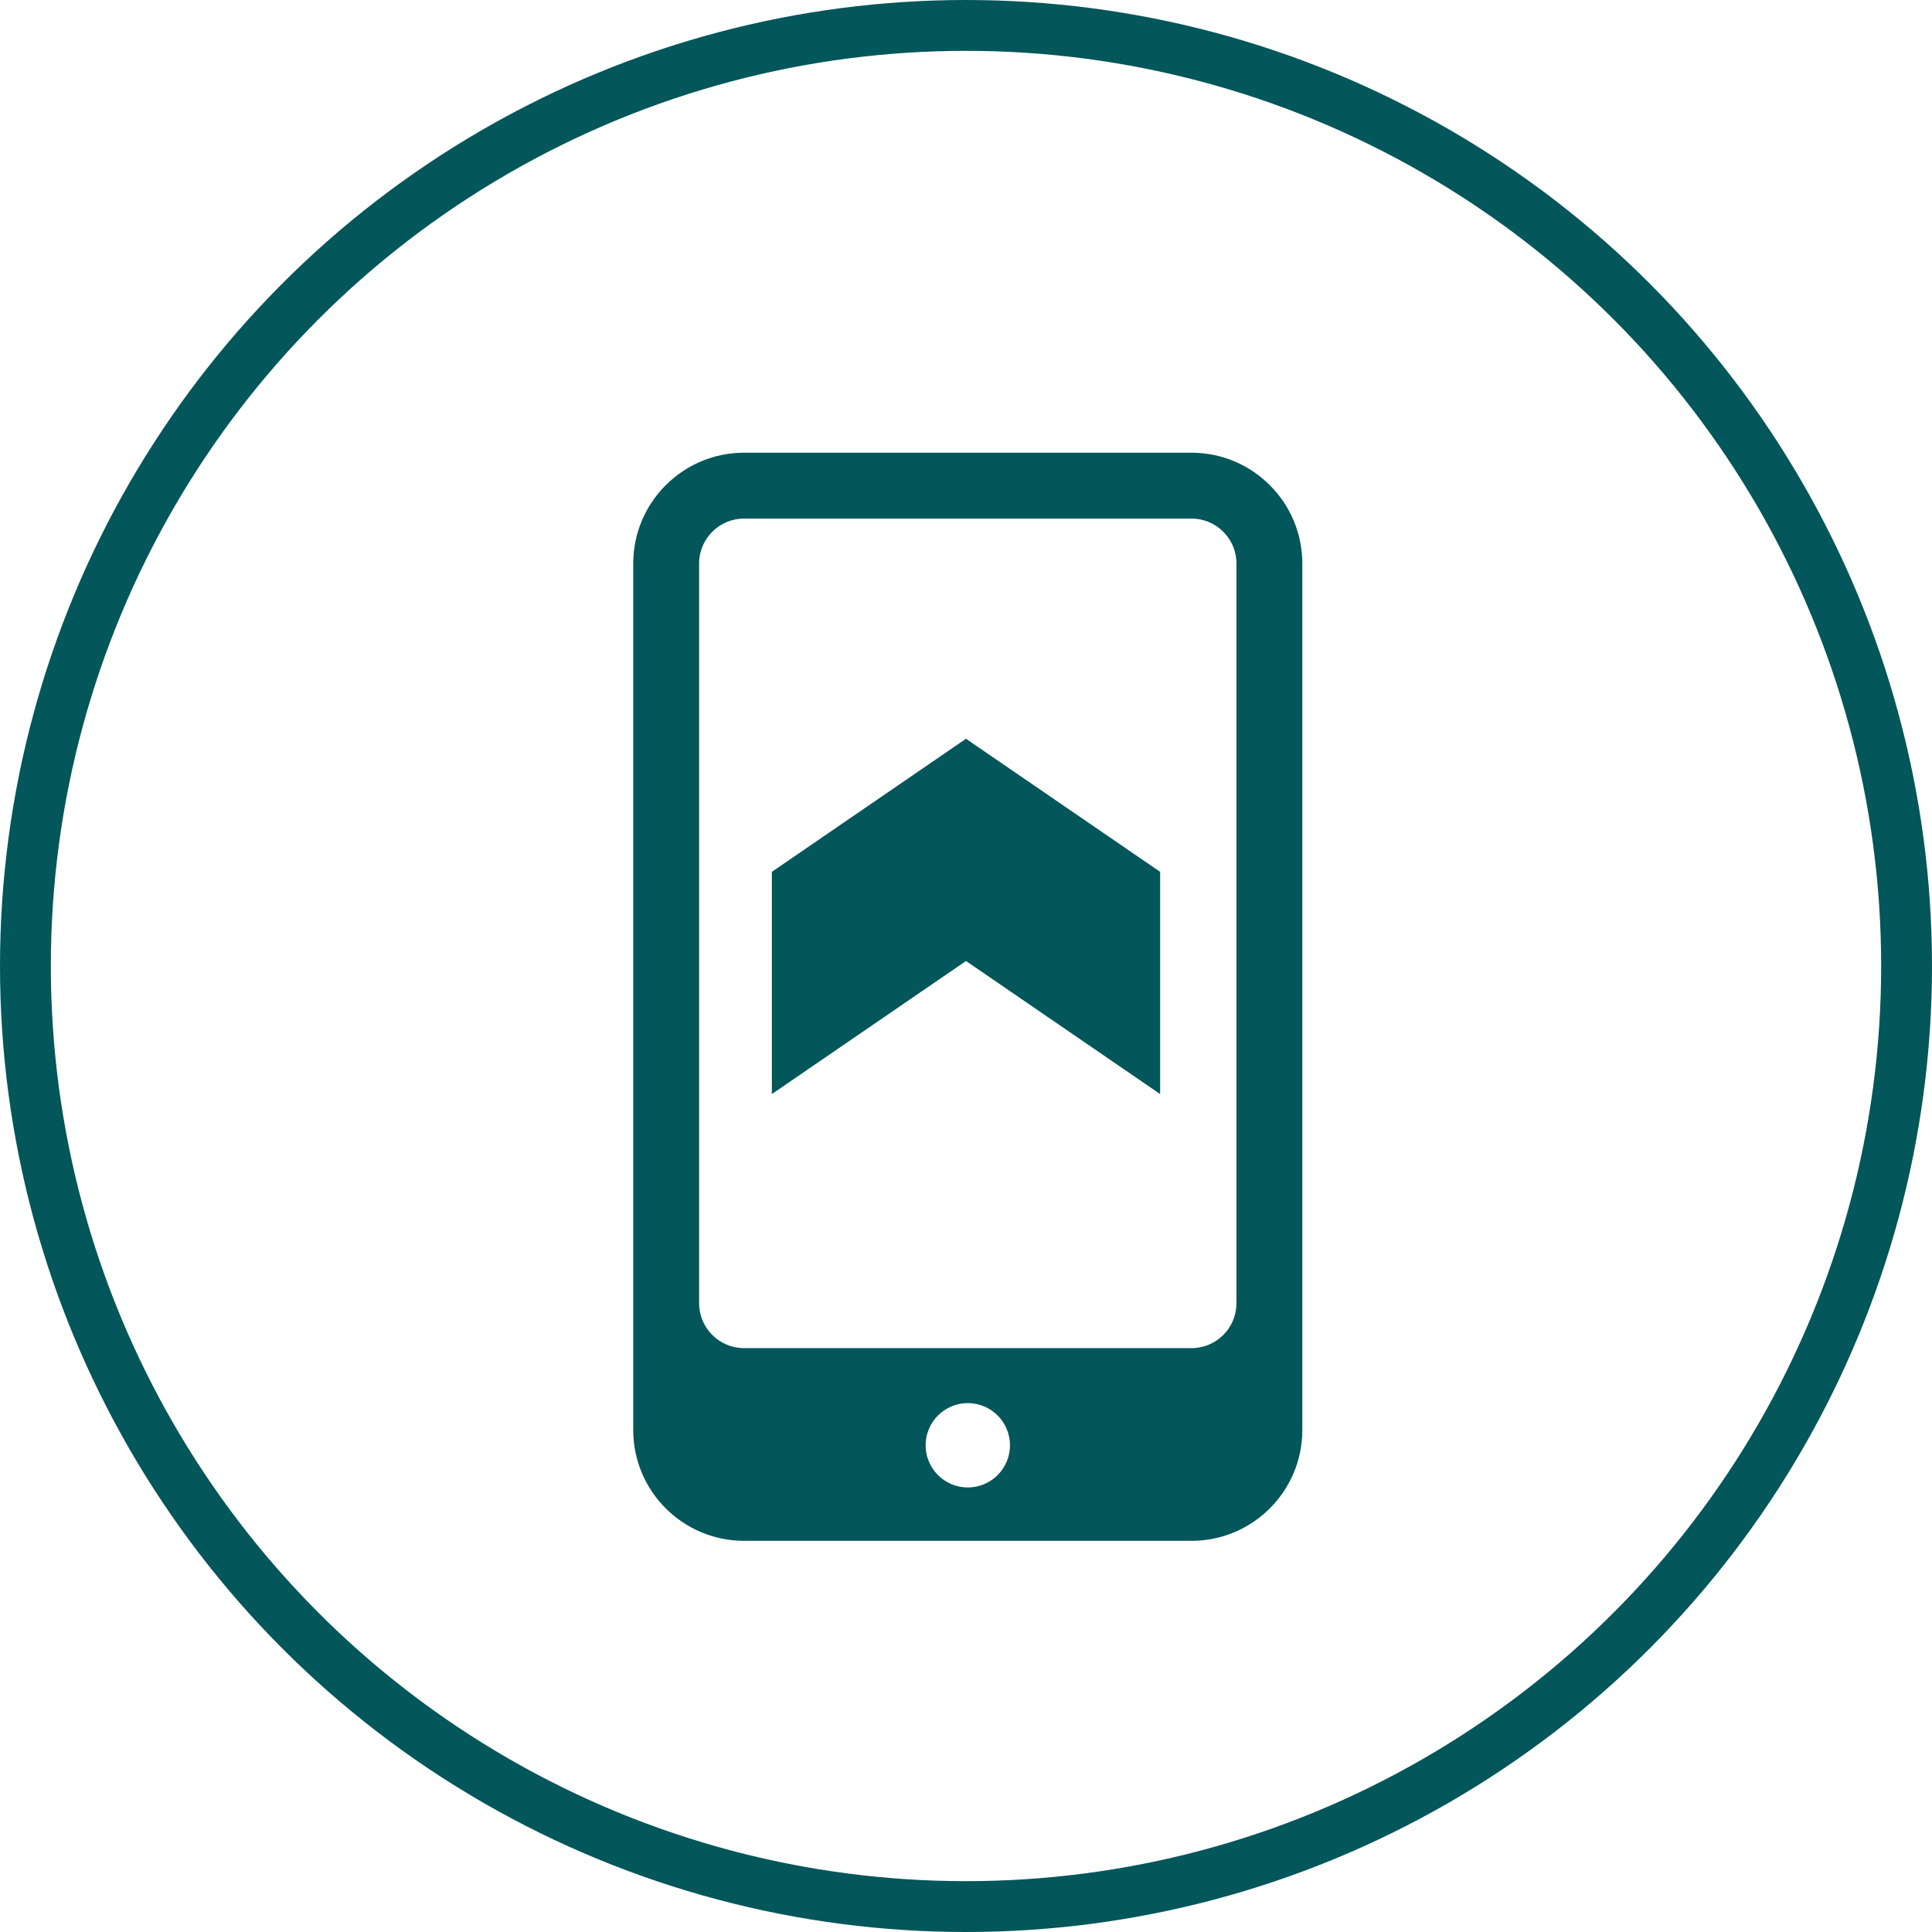 <?xml version="1.0" encoding="UTF-8"?>
<svg id="Layer_1" data-name="Layer 1" xmlns="http://www.w3.org/2000/svg" version="1.1" viewBox="0 0 76 76">
  <defs>
    <style>
      .cls-1 {
        fill: none;
        stroke: #03565a;
        stroke-width: 2px;
      }

      .cls-2 {
        fill: #03565a;
        stroke-width: 0px;
      }
    </style>
  </defs>
  <g id="Group_91" data-name="Group 91">
    <g id="Ellipse_5" data-name="Ellipse 5">
      <circle class="cls-1" cx="38" cy="38" r="37"/>
    </g>
  </g>
  <path id="Path_122" data-name="Path 122" class="cls-2" d="M38,29.061l-7.637,5.235v8.742l7.637-5.235,7.637,5.235v-8.742s-7.637-5.235-7.637-5.235Z"/>
  <path class="cls-2" d="M46.874,17.809h-17.607c-2.402,0-4.357,1.955-4.357,4.357v34.09c0,2.402,1.955,4.356,4.357,4.356h17.607c2.402,0,4.356-1.955,4.356-4.356V22.166c0-2.402-1.955-4.357-4.356-4.357ZM38.071,58.513c-.916,0-1.659-.743-1.659-1.659s.743-1.659,1.659-1.659,1.659.743,1.659,1.659-.743,1.659-1.659,1.659ZM48.639,51.267c0,.973-.792,1.765-1.765,1.765h-17.607c-.974,0-1.766-.792-1.766-1.765v-29.101c0-.974.792-1.766,1.766-1.766h17.607c.973,0,1.765.792,1.765,1.766v29.101Z"/>
</svg>